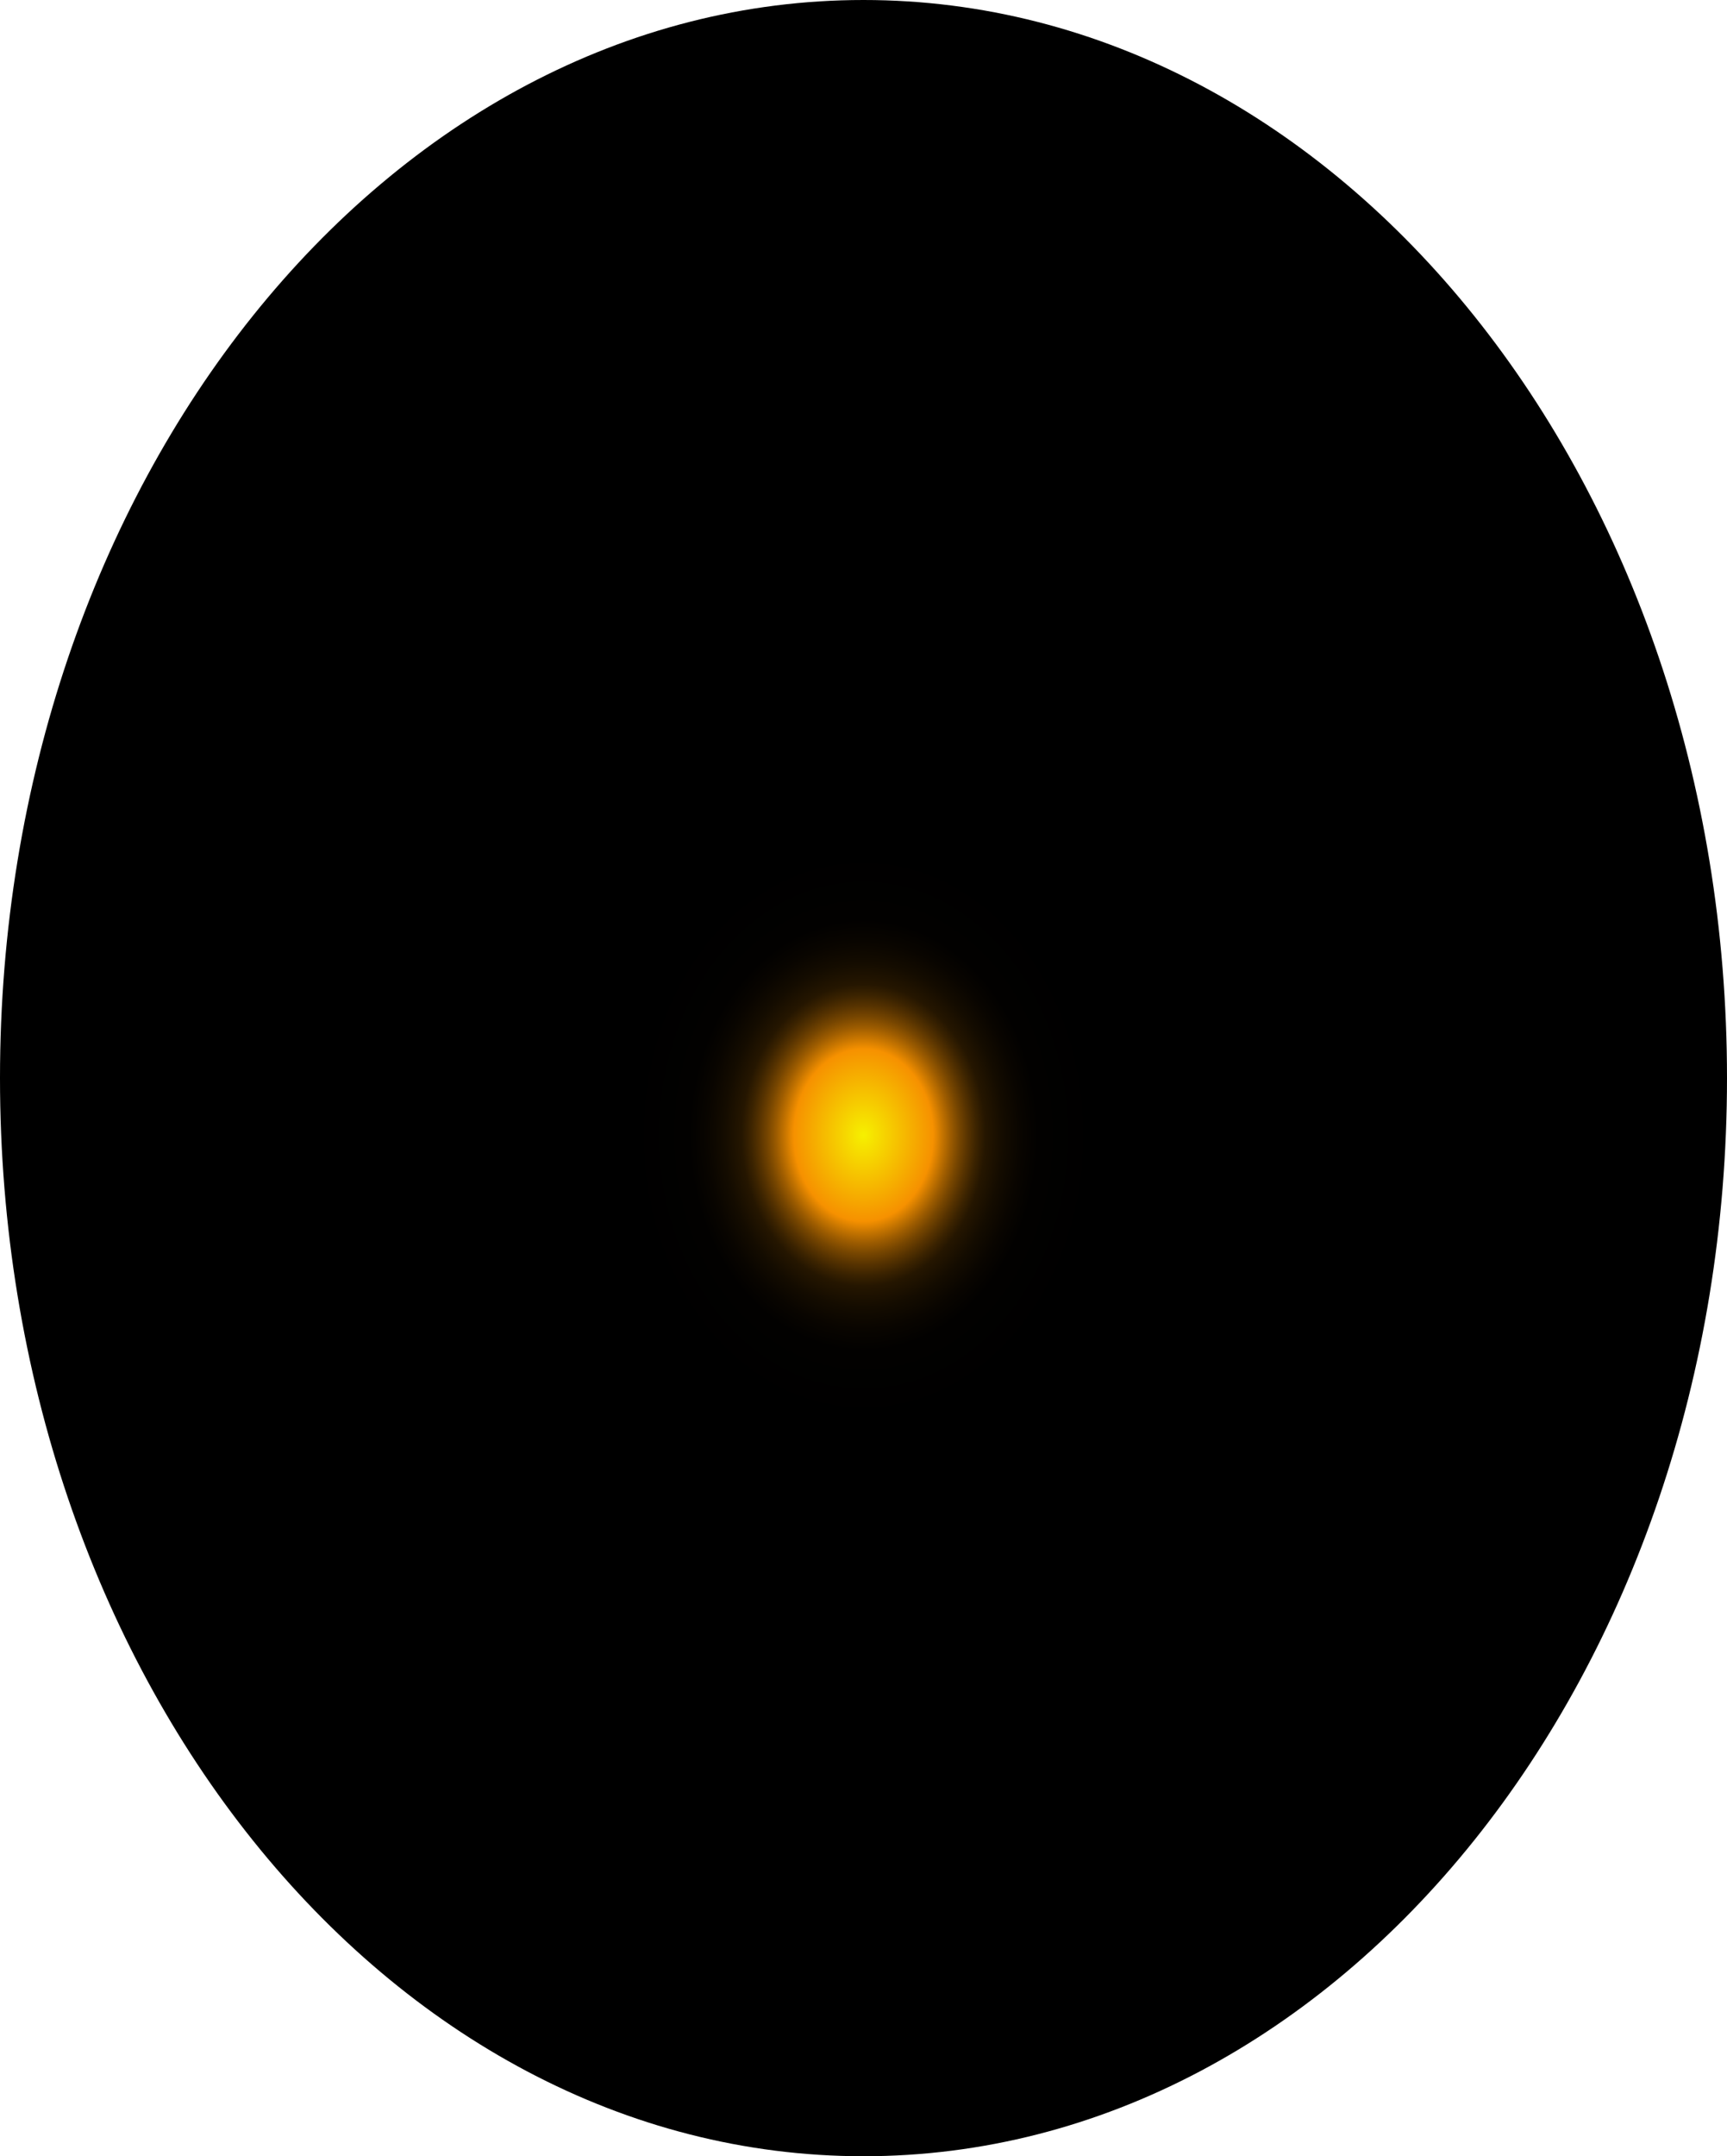 <?xml version="1.0" encoding="utf-8"?>
<svg xmlns="http://www.w3.org/2000/svg" fill="none" height="100%" overflow="visible" preserveAspectRatio="none" style="display: block;" viewBox="0 0 58.89 73.503" width="100%">
<path d="M29.445 73.503C45.707 73.503 58.89 57.048 58.89 36.751C58.89 16.454 45.707 0 29.445 0C13.183 0 0 16.454 0 36.751C0 57.048 13.183 73.503 29.445 73.503Z" fill="url(#paint0_radial_0_1551)" id="Vector" style="mix-blend-mode:screen"/>
<defs>
<radialGradient cx="0" cy="0" gradientTransform="translate(29.445 38.699) scale(29.445 36.838)" gradientUnits="userSpaceOnUse" id="paint0_radial_0_1551" r="1">
<stop stop-color="#F6F000"/>
<stop offset="0.08" stop-color="#F69100"/>
<stop offset="0.09" stop-color="#C87600"/>
<stop offset="0.1" stop-color="#9D5C00"/>
<stop offset="0.11" stop-color="#774600"/>
<stop offset="0.12" stop-color="#573300"/>
<stop offset="0.13" stop-color="#3B2300"/>
<stop offset="0.14" stop-color="#251600"/>
<stop offset="0.16" stop-color="#140C00"/>
<stop offset="0.18" stop-color="#090500"/>
<stop offset="0.2" stop-color="#020100"/>
<stop offset="0.27"/>
</radialGradient>
</defs>
</svg>